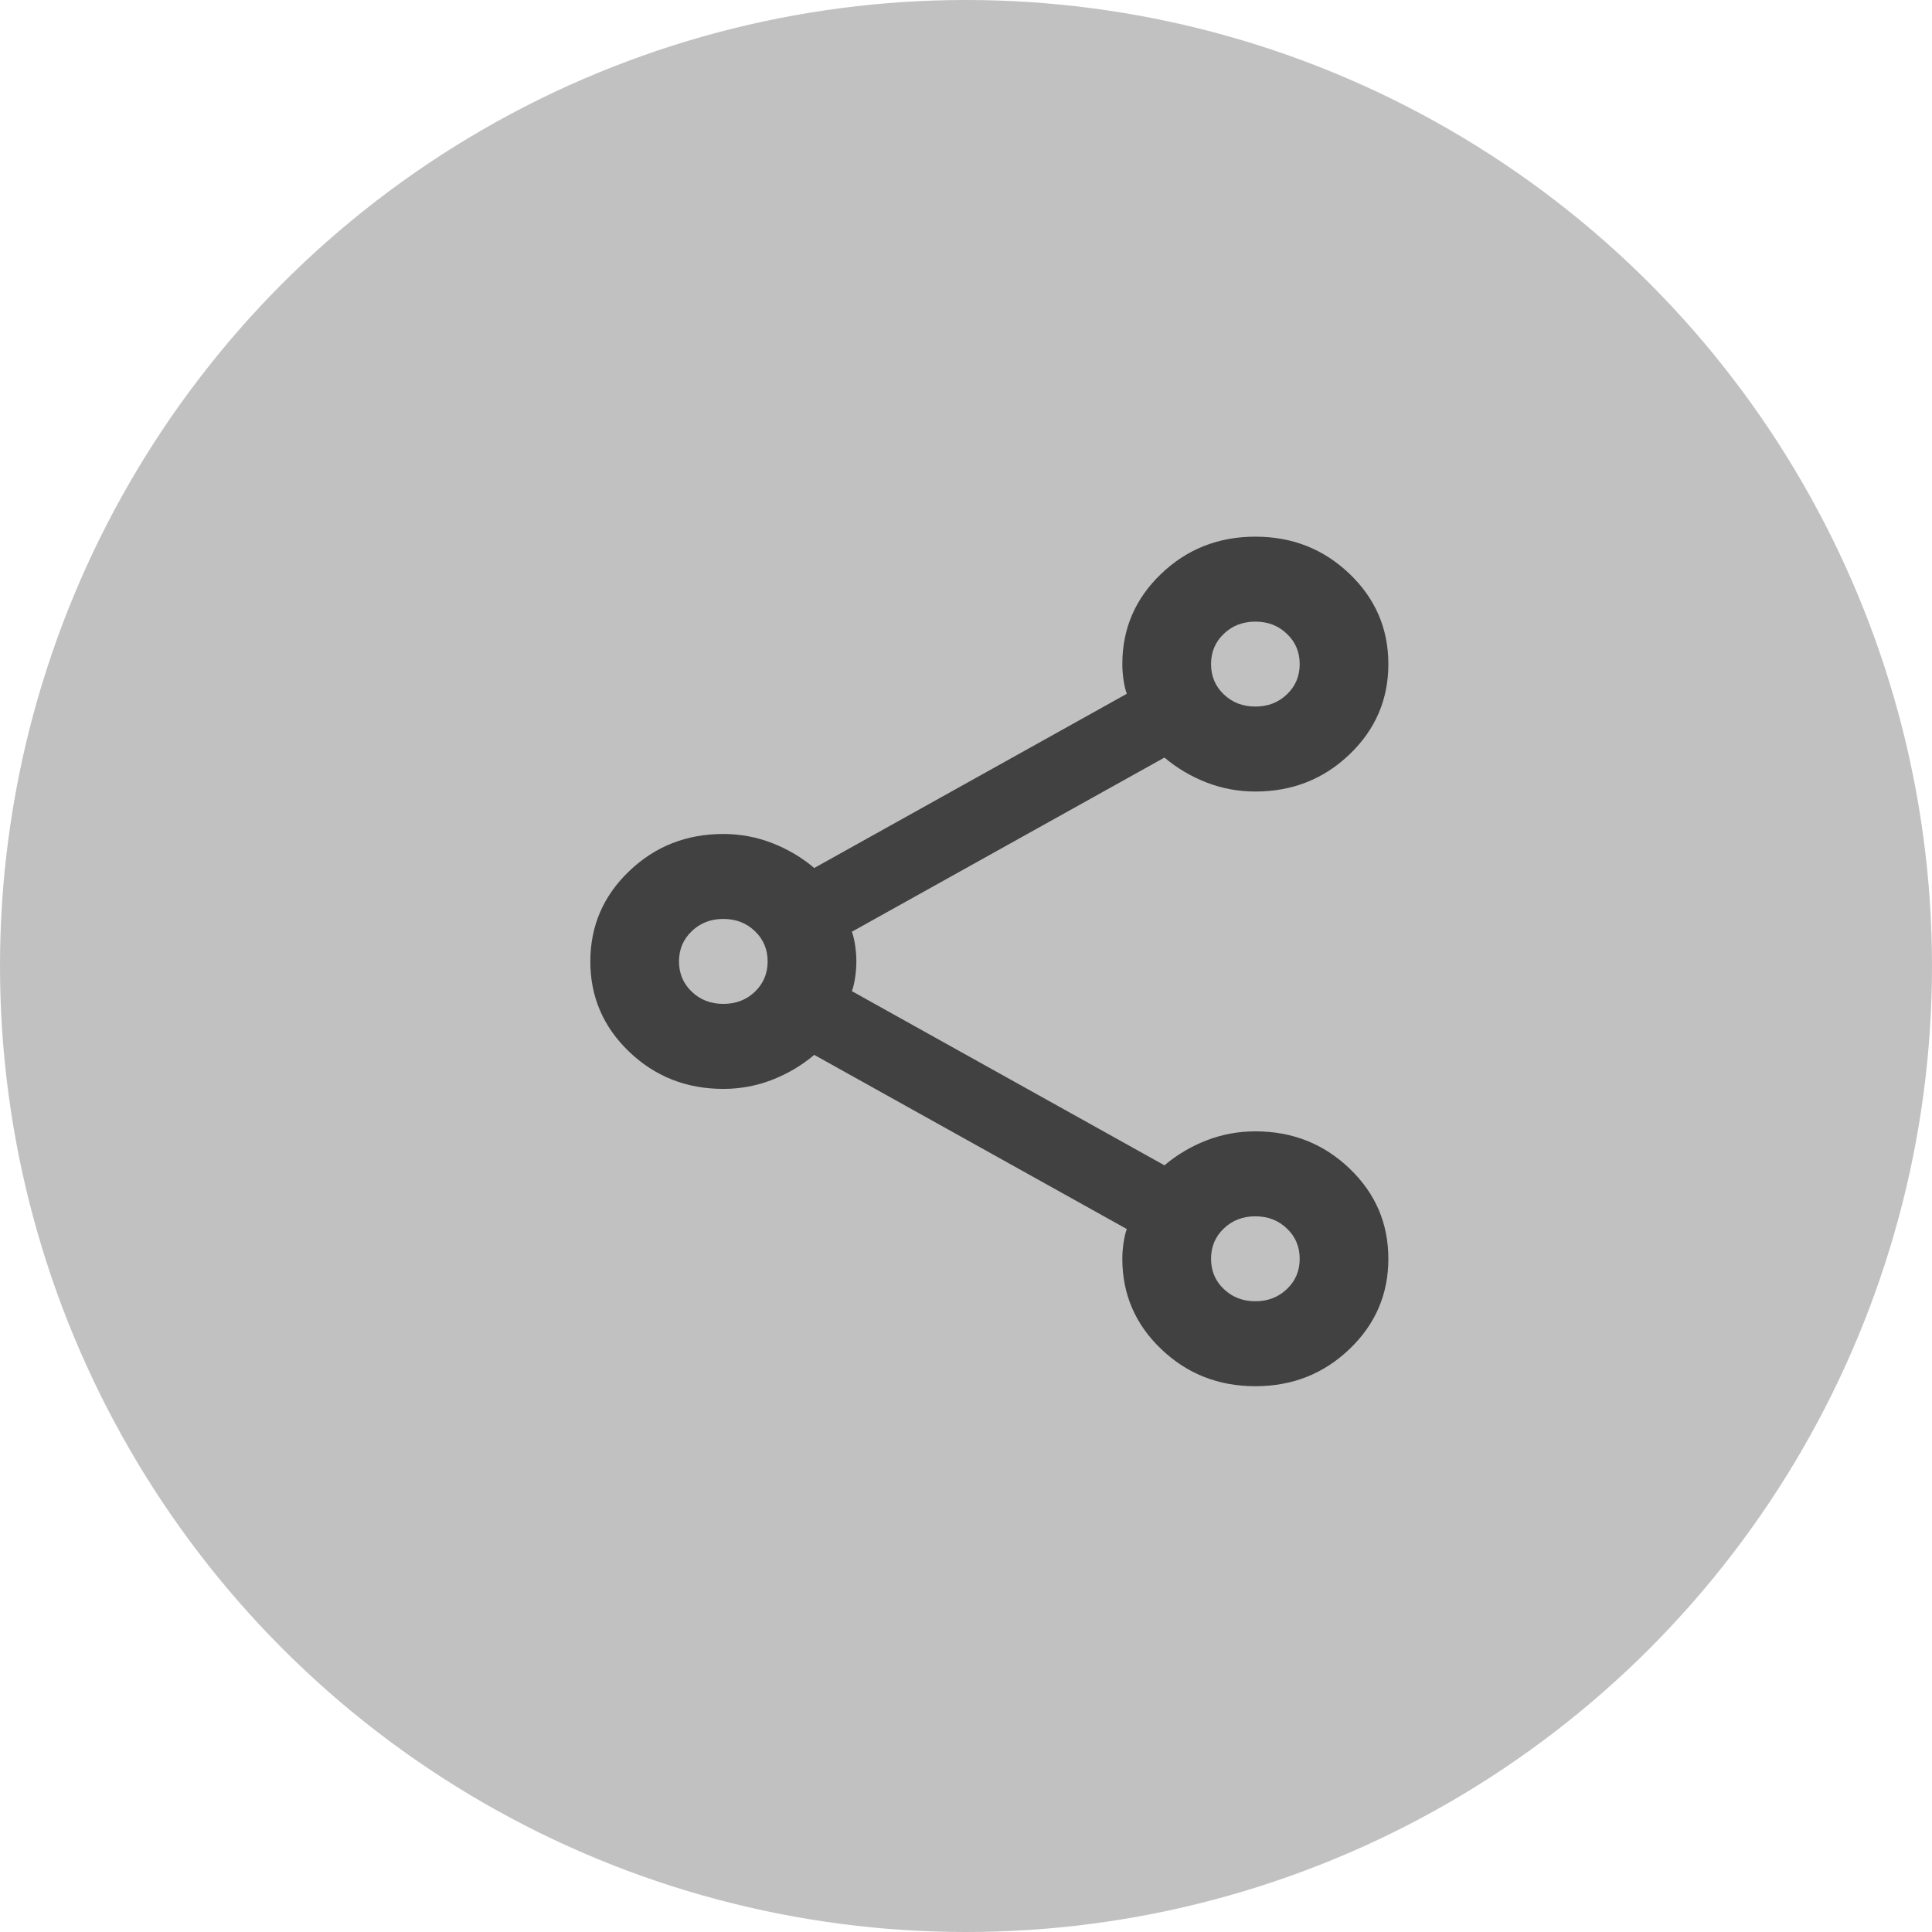 <svg width="36" height="36" viewBox="0 0 36 36" fill="none" xmlns="http://www.w3.org/2000/svg">
<path d="M23.392 25.83C22.703 25.83 22.118 25.599 21.636 25.137C21.154 24.676 20.913 24.115 20.913 23.456C20.913 23.363 20.92 23.267 20.934 23.169C20.948 23.07 20.968 22.981 20.996 22.901L15.172 19.656C14.938 19.854 14.676 20.009 14.387 20.121C14.098 20.233 13.795 20.29 13.478 20.29C12.79 20.29 12.205 20.059 11.723 19.597C11.241 19.135 11 18.575 11 17.915C11 17.255 11.241 16.695 11.723 16.233C12.205 15.771 12.79 15.54 13.478 15.54C13.795 15.54 14.098 15.597 14.387 15.709C14.676 15.821 14.938 15.976 15.172 16.174L20.996 12.928C20.968 12.849 20.948 12.76 20.934 12.661C20.92 12.562 20.913 12.467 20.913 12.374C20.913 11.715 21.154 11.154 21.636 10.693C22.118 10.231 22.703 10 23.392 10C24.08 10 24.665 10.231 25.147 10.693C25.629 11.154 25.87 11.715 25.87 12.374C25.87 13.034 25.629 13.595 25.147 14.056C24.665 14.518 24.08 14.749 23.392 14.749C23.075 14.749 22.772 14.693 22.483 14.581C22.194 14.469 21.932 14.314 21.698 14.116L15.874 17.361C15.902 17.44 15.922 17.529 15.936 17.628C15.95 17.727 15.957 17.823 15.957 17.915C15.957 18.007 15.95 18.103 15.936 18.202C15.922 18.301 15.902 18.39 15.874 18.469L21.698 21.714C21.932 21.516 22.194 21.361 22.483 21.249C22.772 21.137 23.075 21.081 23.392 21.081C24.08 21.081 24.665 21.312 25.147 21.774C25.629 22.235 25.87 22.796 25.87 23.456C25.87 24.115 25.629 24.676 25.147 25.137C24.665 25.599 24.08 25.83 23.392 25.83ZM23.392 13.166C23.626 13.166 23.822 13.09 23.98 12.938C24.139 12.787 24.218 12.599 24.218 12.374C24.218 12.15 24.139 11.962 23.98 11.811C23.822 11.659 23.626 11.583 23.392 11.583C23.158 11.583 22.961 11.659 22.803 11.811C22.645 11.962 22.566 12.15 22.566 12.374C22.566 12.599 22.645 12.787 22.803 12.938C22.961 13.09 23.158 13.166 23.392 13.166ZM13.478 18.706C13.712 18.706 13.909 18.631 14.067 18.479C14.225 18.327 14.304 18.139 14.304 17.915C14.304 17.691 14.225 17.503 14.067 17.351C13.909 17.199 13.712 17.123 13.478 17.123C13.244 17.123 13.048 17.199 12.89 17.351C12.731 17.503 12.652 17.691 12.652 17.915C12.652 18.139 12.731 18.327 12.89 18.479C13.048 18.631 13.244 18.706 13.478 18.706ZM23.392 24.247C23.626 24.247 23.822 24.171 23.98 24.019C24.139 23.868 24.218 23.68 24.218 23.456C24.218 23.231 24.139 23.043 23.98 22.892C23.822 22.74 23.626 22.664 23.392 22.664C23.158 22.664 22.961 22.74 22.803 22.892C22.645 23.043 22.566 23.231 22.566 23.456C22.566 23.68 22.645 23.868 22.803 24.019C22.961 24.171 23.158 24.247 23.392 24.247Z" fill="#292929"/>
<circle cx="18" cy="18" r="18" fill="#666666" fill-opacity="0.4"/>
</svg>
